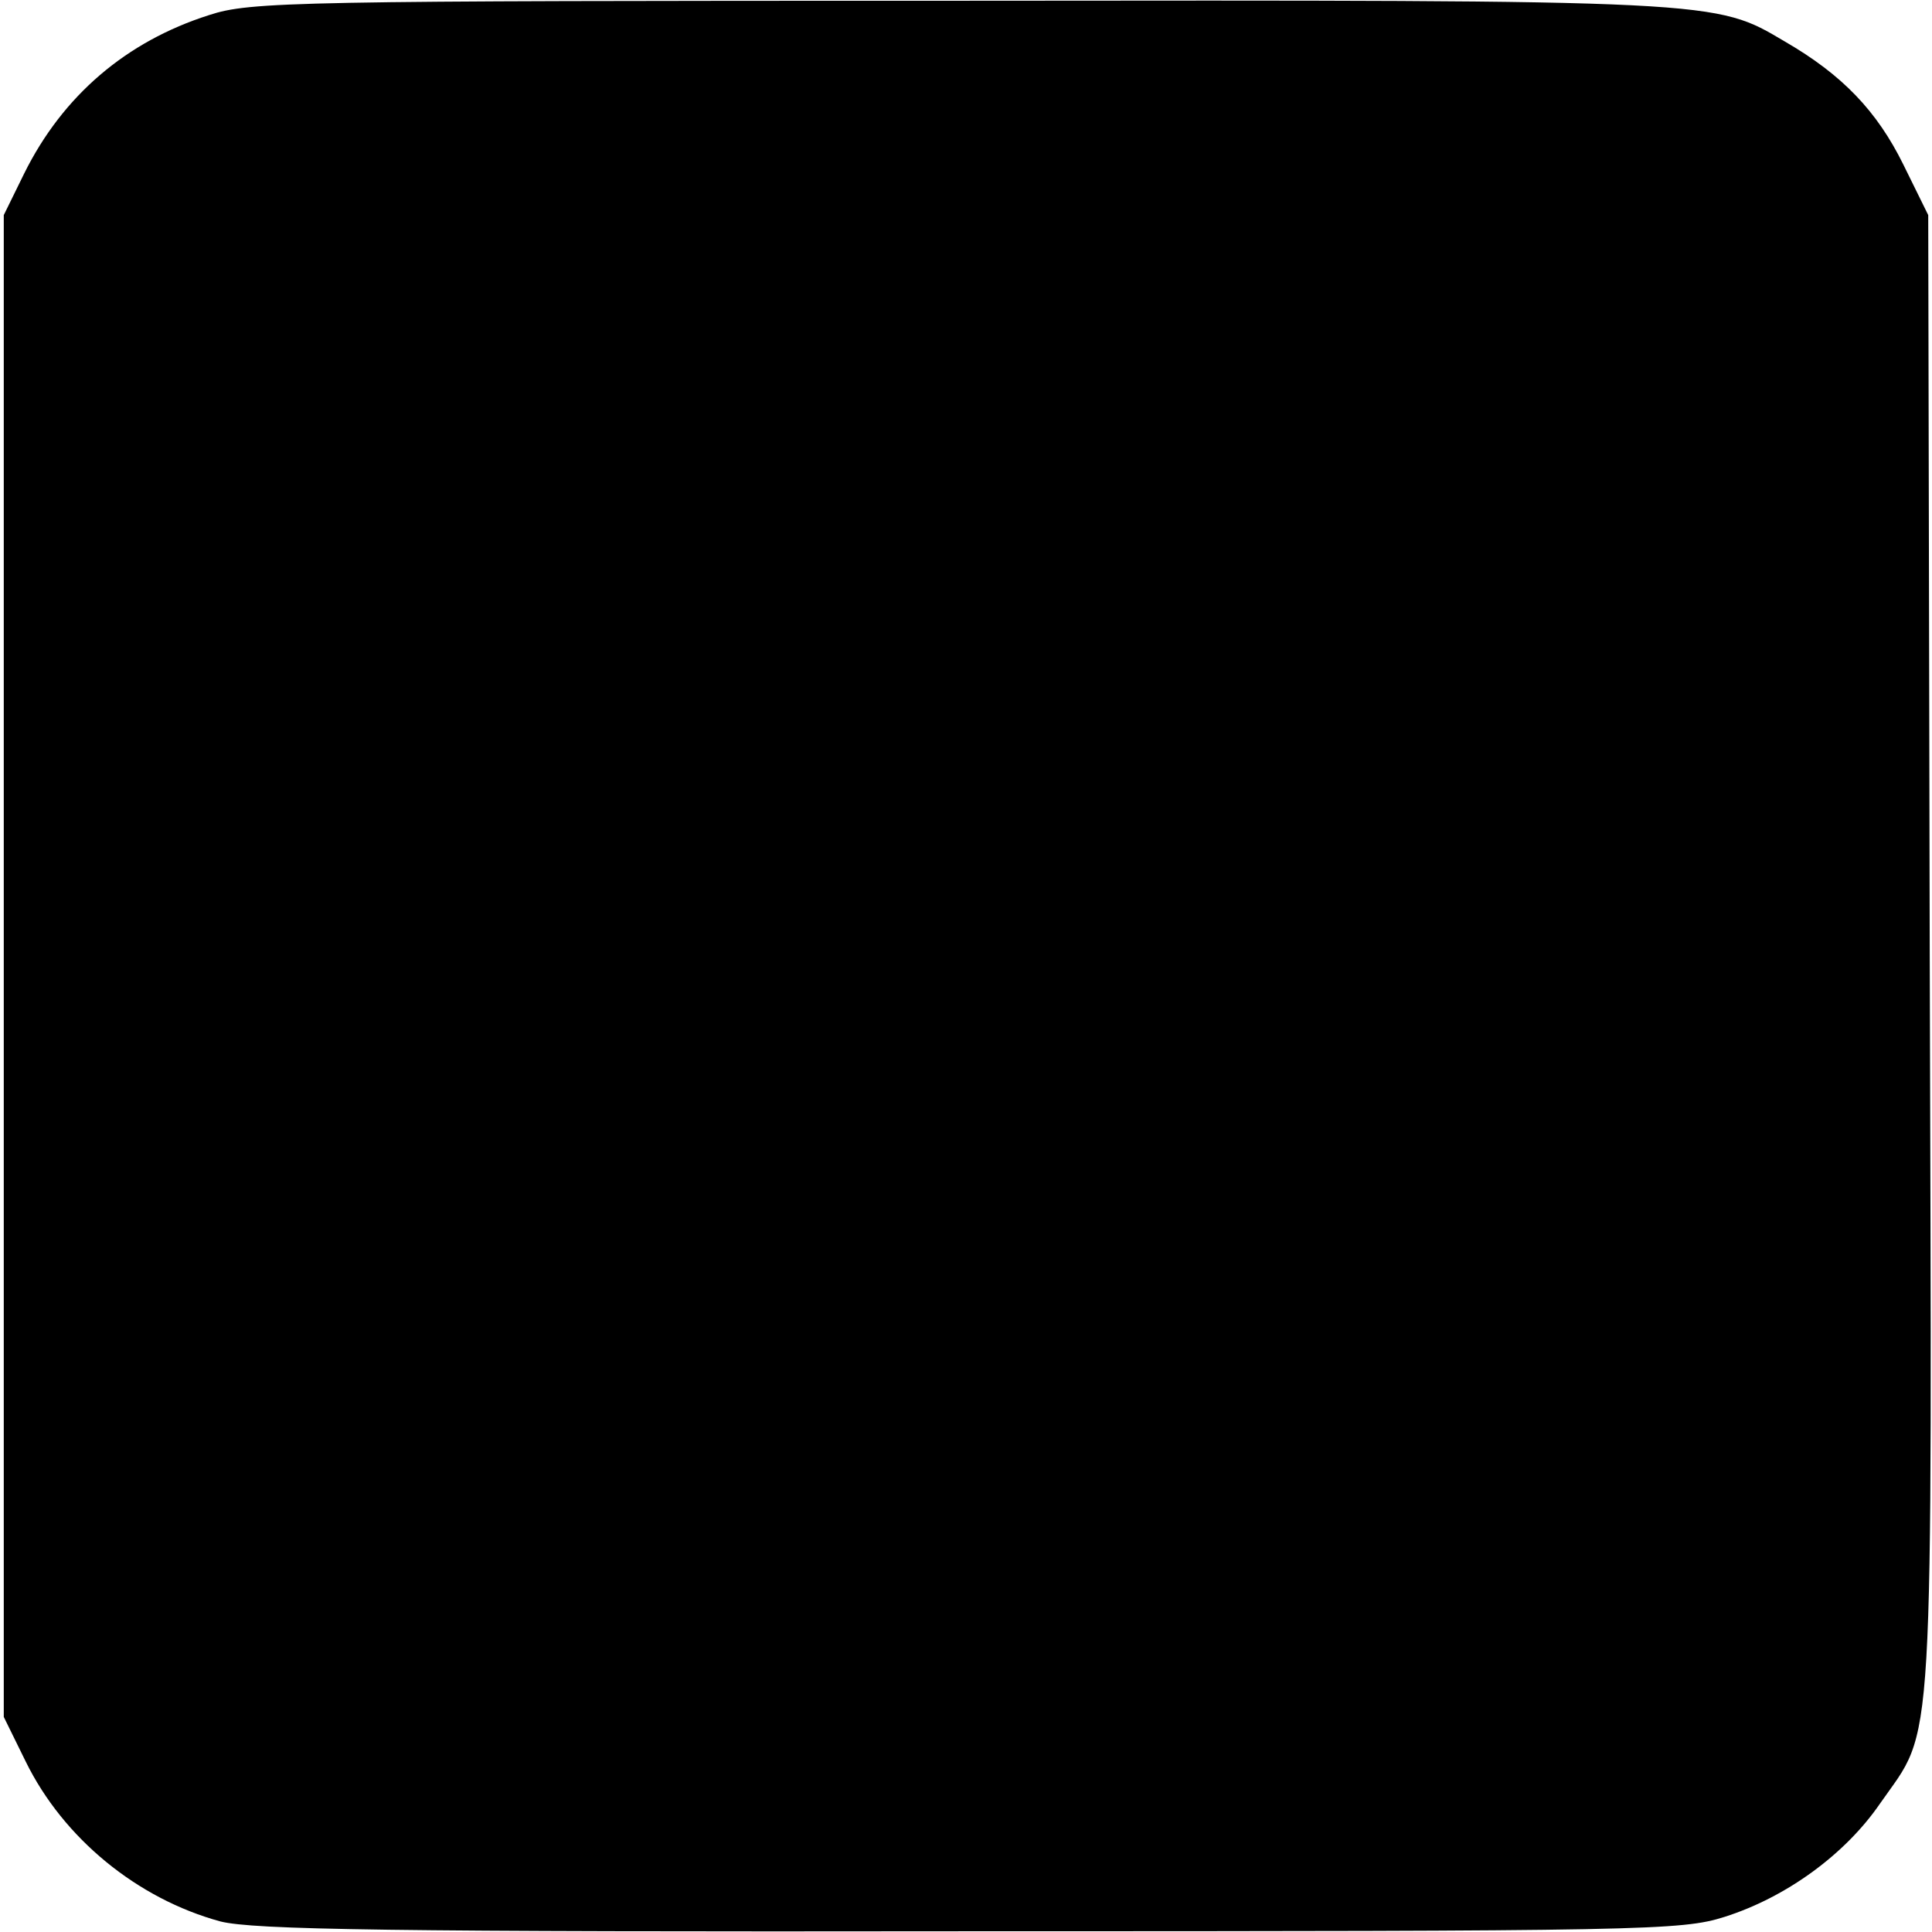 <?xml version="1.0" standalone="no"?>
<!DOCTYPE svg PUBLIC "-//W3C//DTD SVG 20010904//EN"
 "http://www.w3.org/TR/2001/REC-SVG-20010904/DTD/svg10.dtd">
<svg version="1.0" xmlns="http://www.w3.org/2000/svg"
 width="256pt" height="256pt" viewBox="0 0 256 256"
 preserveAspectRatio="xMidYMid meet">
<g transform="translate(0,256) scale(0.1,-0.1)"
fill="#000000" stroke="none">
<path d="M277 2540 c-110 -35 -194 -107 -245 -210 l-27 -55 0 -995 0 -995 29
-59 c50 -102 148 -182 258 -212 44 -11 219 -14 993 -13 897 0 943 1 1000 19
82 26 160 83 206 150 73 105 69 36 66 1125 l-2 980 -33 67 c-35 71 -81 119
-157 163 -93 55 -83 55 -1095 54 -883 0 -938 -1 -993 -19z"/>
</g>
</svg>
